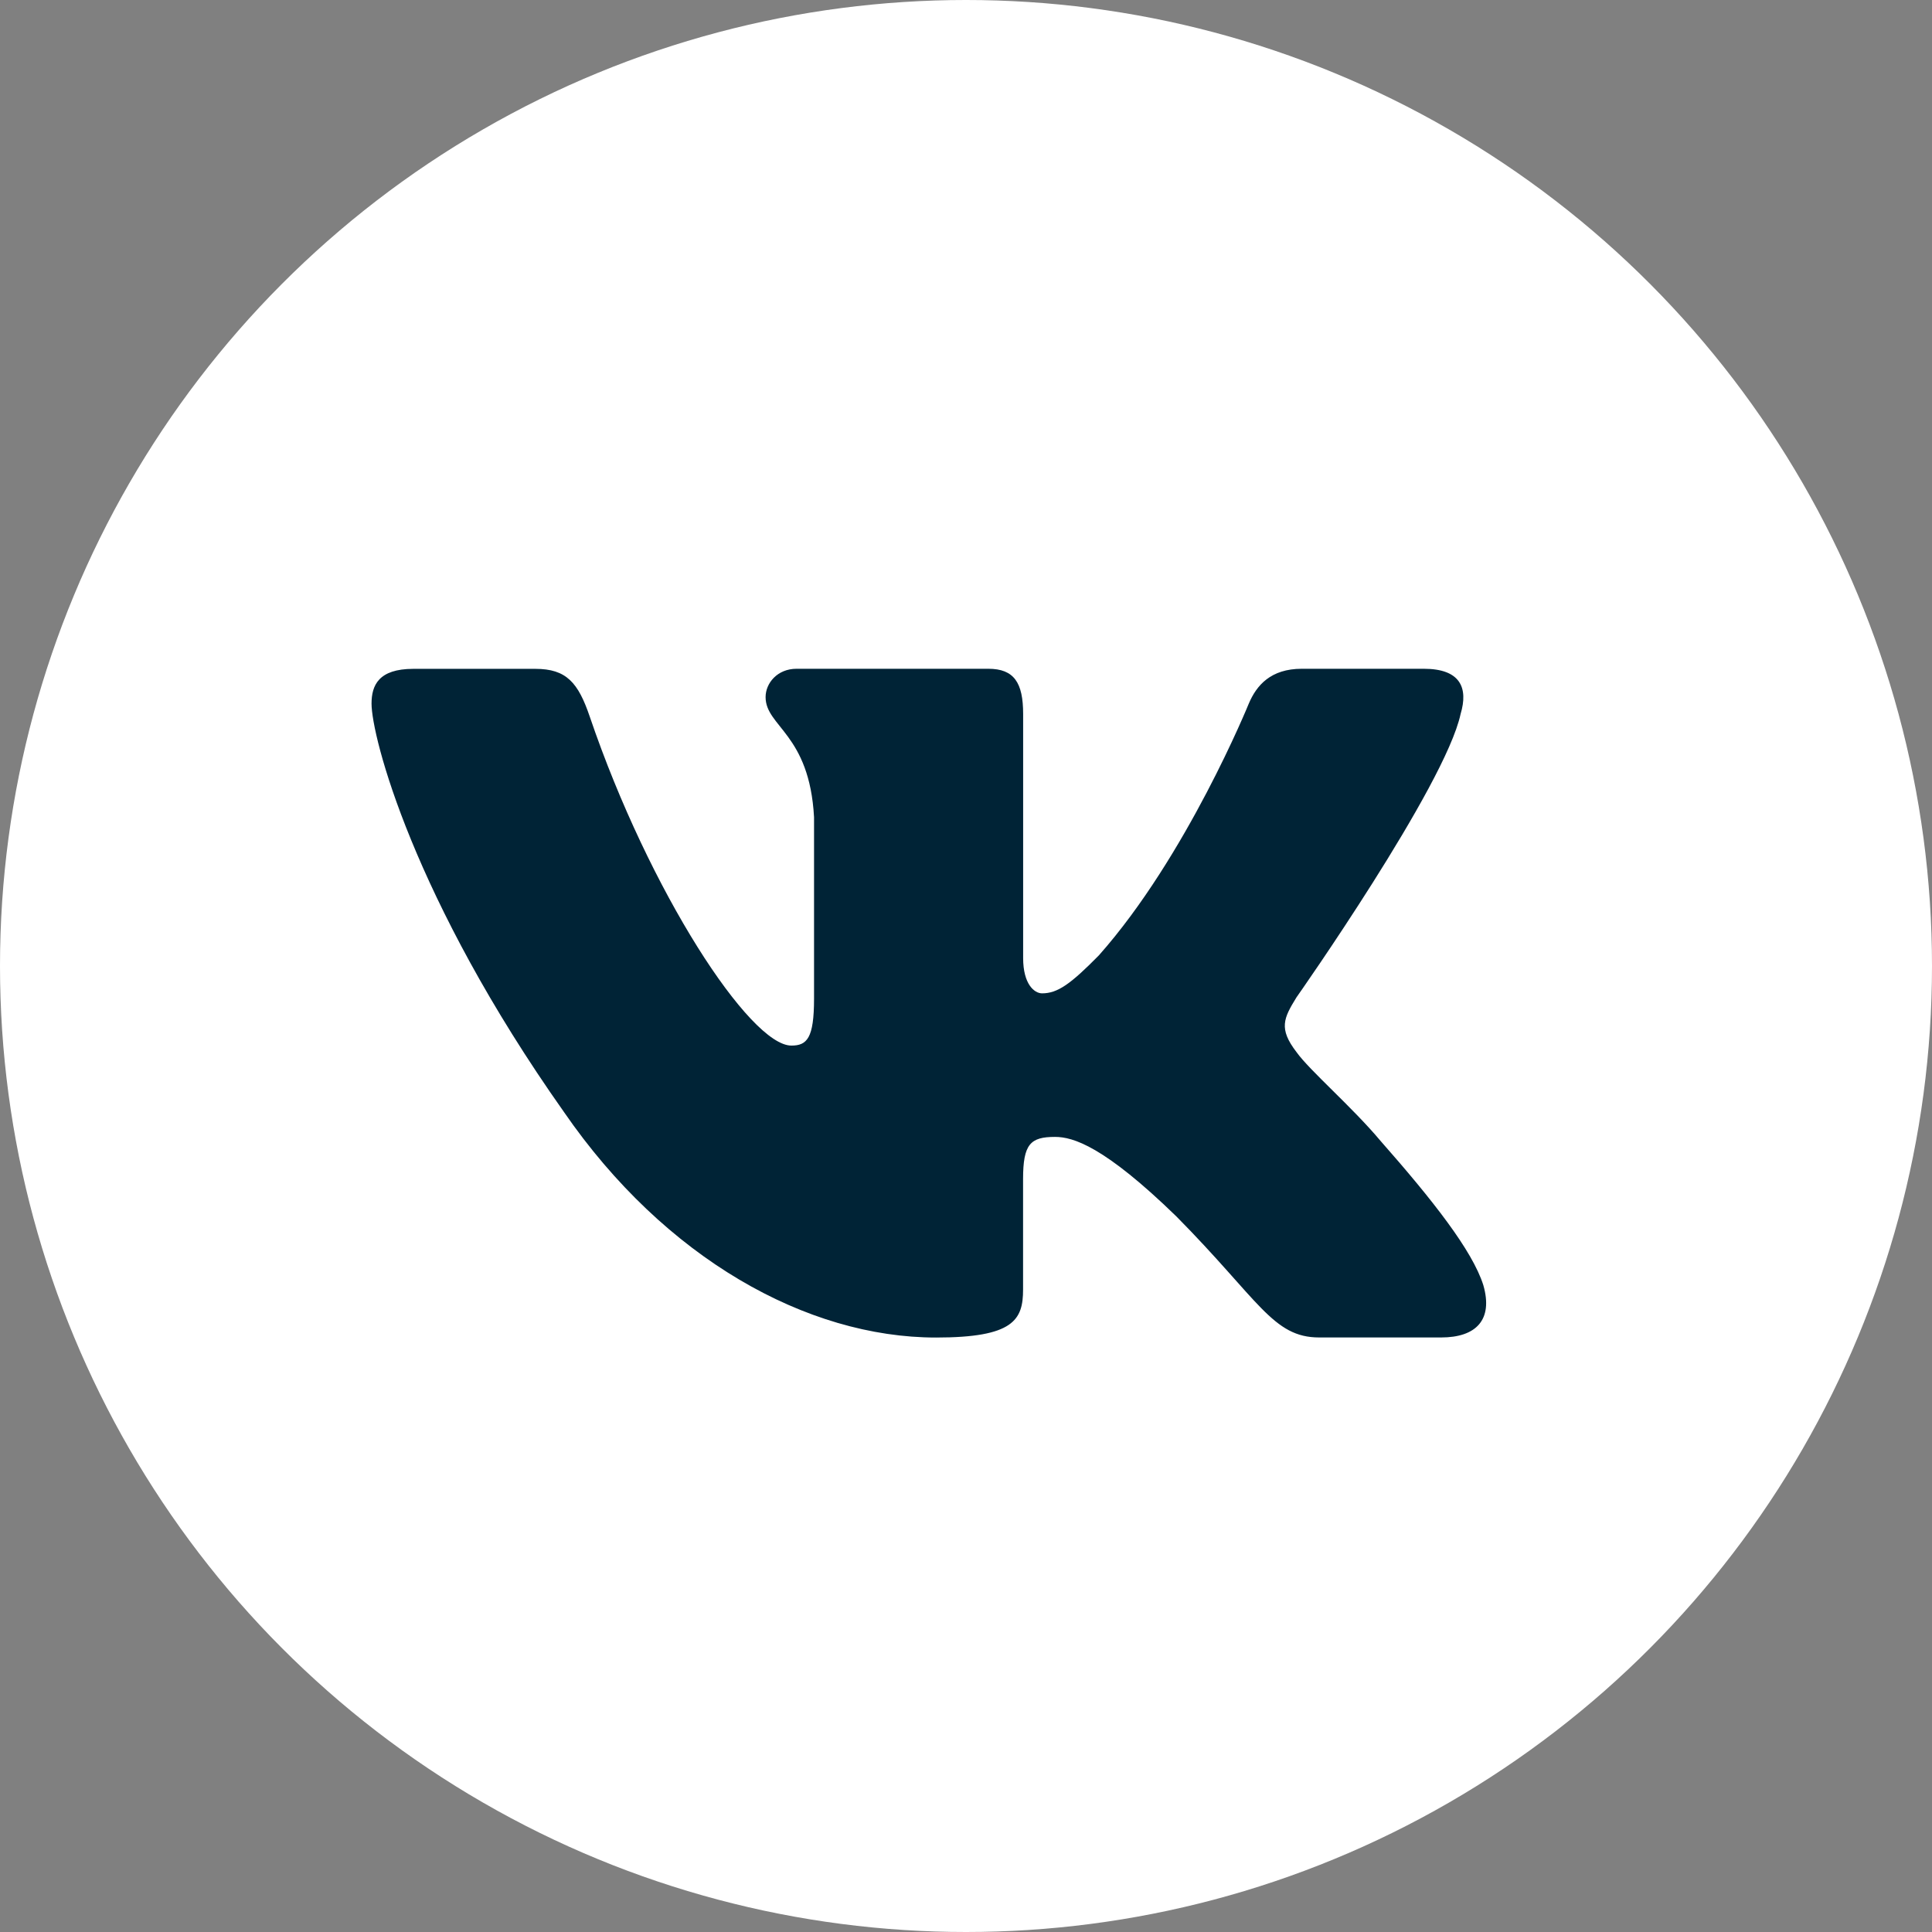 <?xml version="1.0" encoding="UTF-8"?> <svg xmlns="http://www.w3.org/2000/svg" width="26" height="26" viewBox="0 0 26 26" fill="none"><rect x="0" y="0" width="26" height="26" fill="#808080" stroke="none"/> <circle cx="13" cy="13" r="13" fill="white"></circle> <path d="M19.656 9.609C19.761 9.258 19.656 9 19.16 9H17.519C17.101 9 16.91 9.223 16.806 9.468C16.806 9.468 15.971 11.524 14.788 12.857C14.406 13.245 14.232 13.368 14.024 13.368C13.92 13.368 13.769 13.245 13.769 12.893V9.609C13.769 9.188 13.648 9 13.3 9H10.72C10.46 9 10.303 9.195 10.303 9.381C10.303 9.78 10.894 9.873 10.955 10.998V13.439C10.955 13.973 10.86 14.071 10.65 14.071C10.094 14.071 8.741 12.007 7.937 9.645C7.781 9.186 7.623 9.001 7.204 9.001H5.563C5.094 9.001 5 9.224 5 9.469C5 9.909 5.556 12.087 7.591 14.967C8.947 16.934 10.857 18 12.596 18C13.639 18 13.768 17.763 13.768 17.355V15.868C13.768 15.395 13.867 15.3 14.198 15.3C14.44 15.3 14.858 15.424 15.832 16.371C16.944 17.495 17.128 17.999 17.753 17.999H19.394C19.863 17.999 20.097 17.763 19.962 17.295C19.815 16.83 19.283 16.153 18.578 15.353C18.195 14.896 17.622 14.404 17.448 14.159C17.204 13.842 17.275 13.702 17.448 13.421C17.449 13.421 19.448 10.577 19.656 9.609Z" fill="#002336"></path> </svg> 